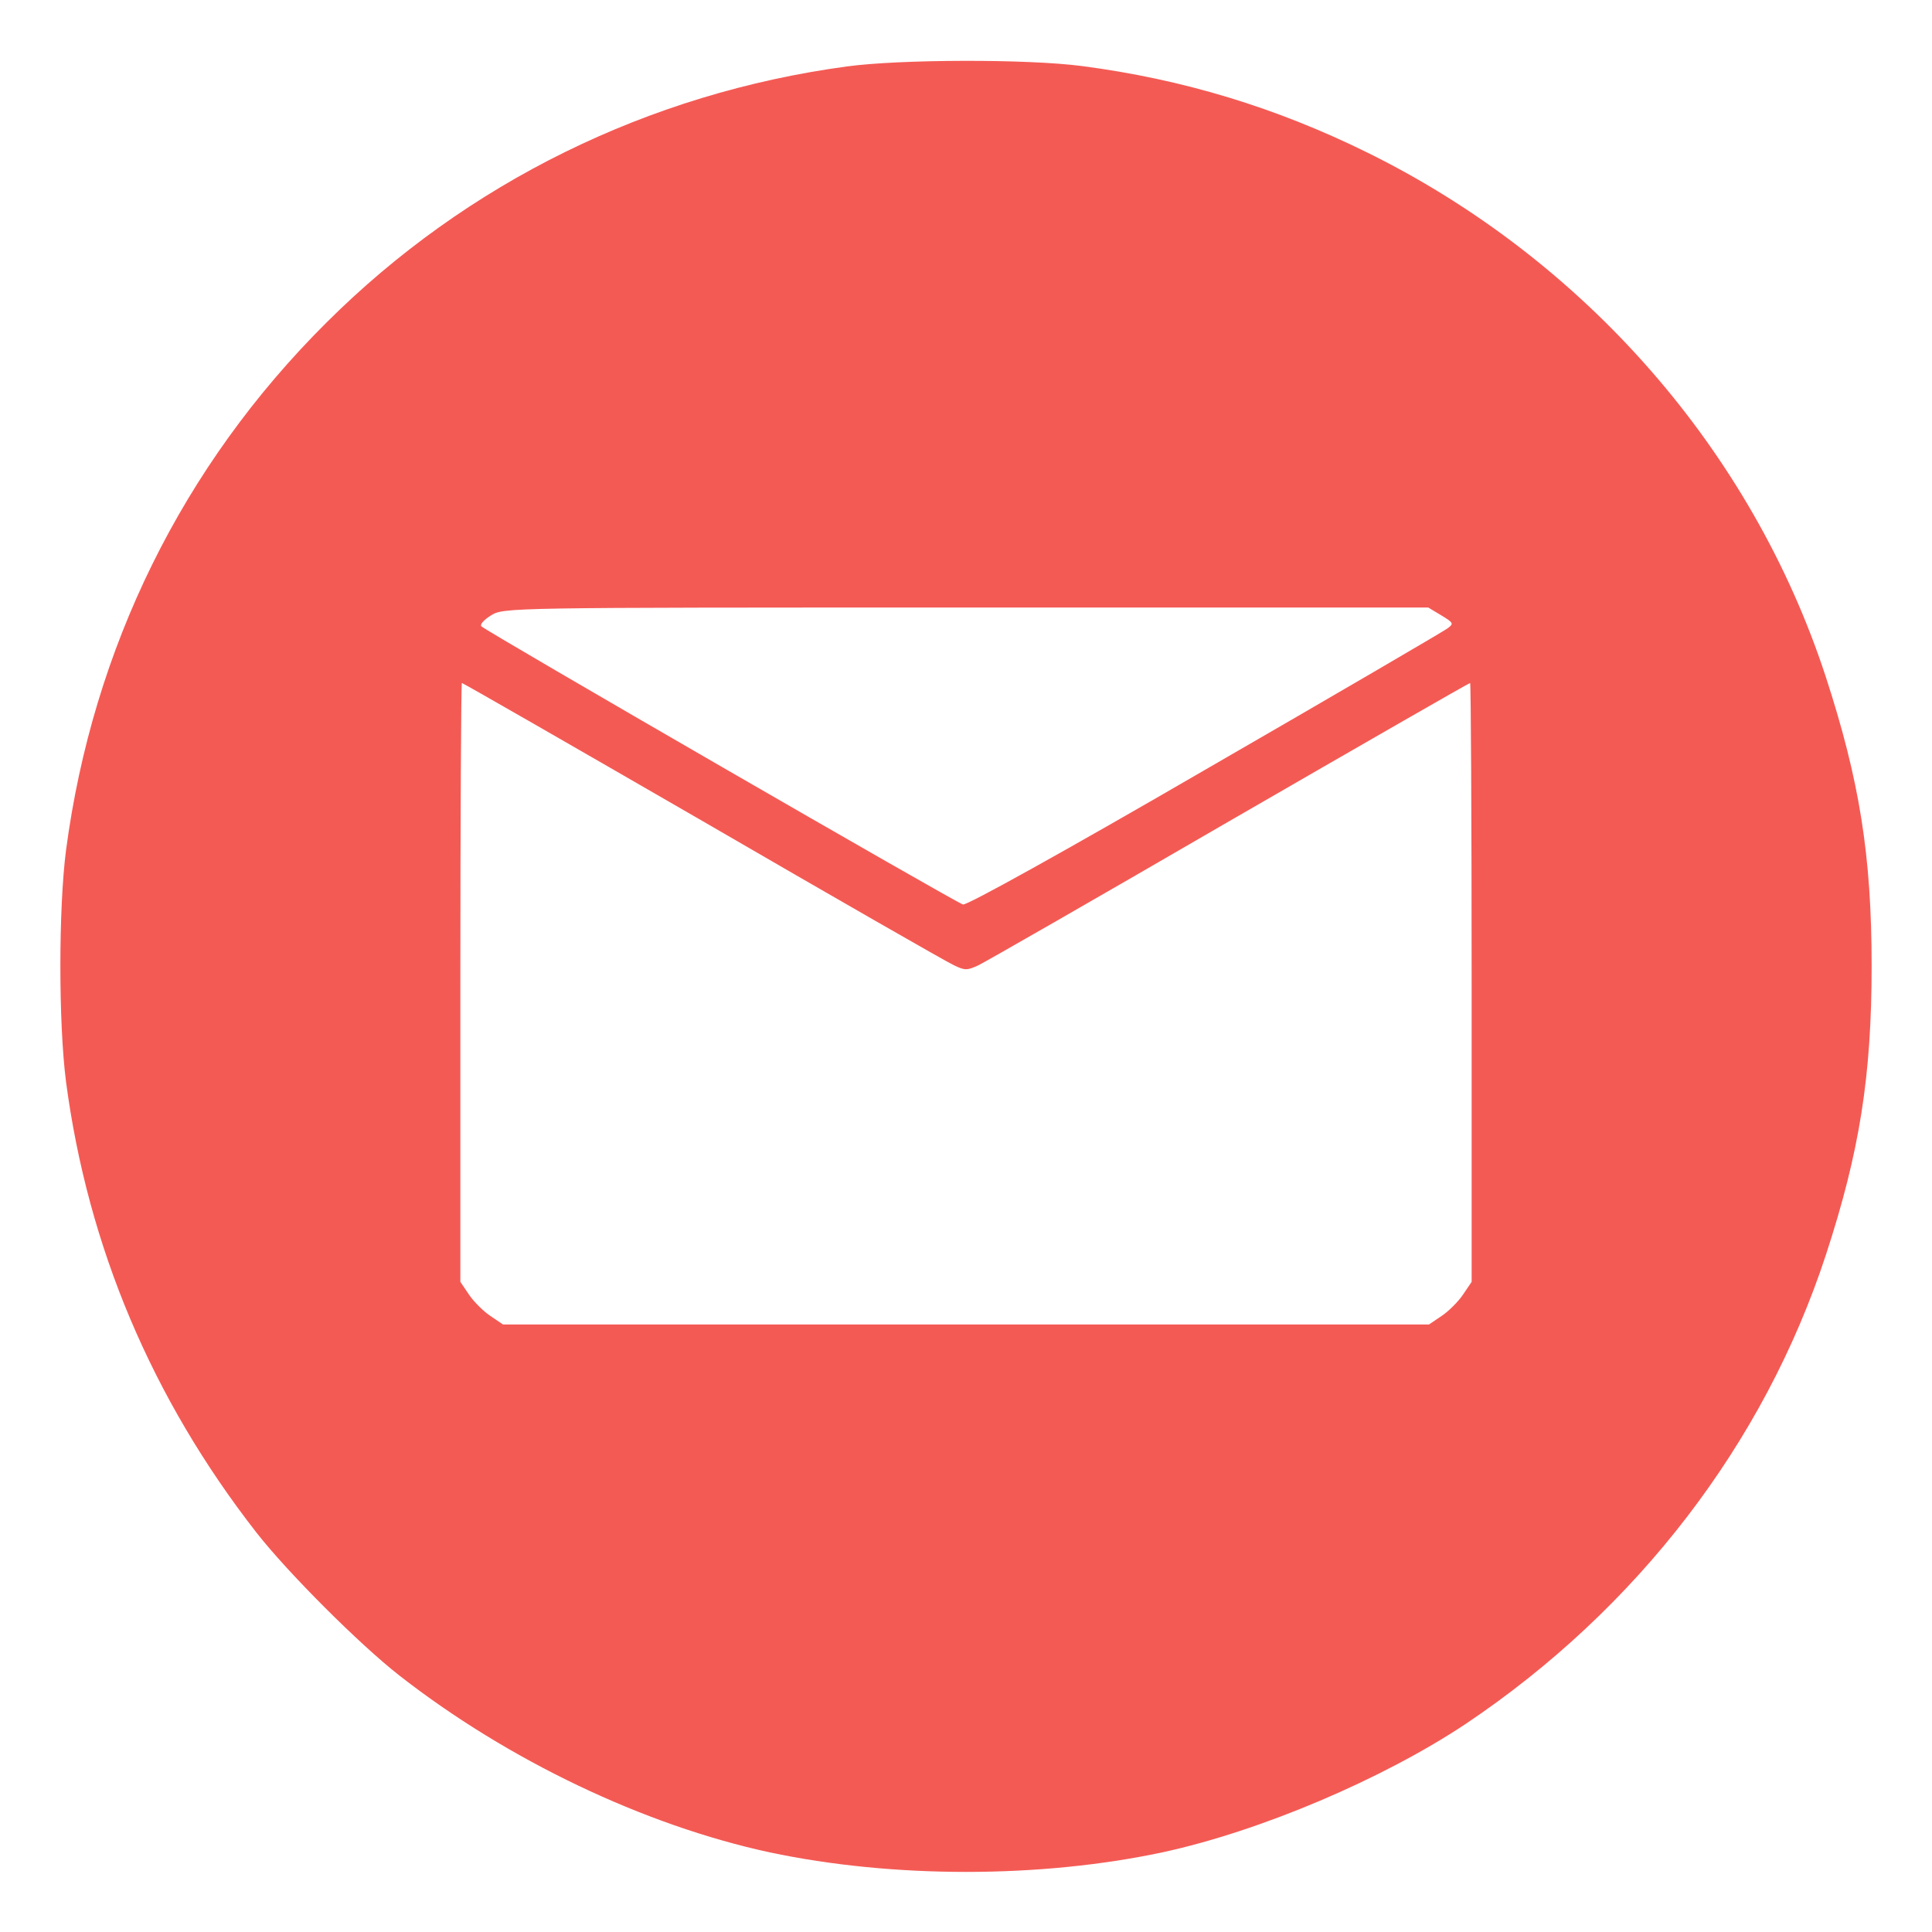 <svg xmlns="http://www.w3.org/2000/svg" version="1.0" width="512pt" height="512pt" viewBox="0 0 512 512" preserveAspectRatio="xMidYMid meet">

<g transform="translate(0,512) scale(0.1,-0.1)" fill="#f45a54" stroke="none">
<path d="M2245 4944 c-526 -71 -1008 -308 -1380 -679 -381 -379 -619 -862 -690 -1398 -20 -155 -20 -459 0 -614 58 -438 228 -840 505 -1195 83 -106 272 -295 378 -378 288 -225 649 -397 982 -469 326 -69 715 -69 1040 0 260 56 586 195 805 341 453 304 790 742 954 1243 89 272 121 473 121 765 0 293 -32 492 -122 768 -196 598 -638 1103 -1213 1387 -243 120 -490 195 -758 230 -146 19 -481 18 -622 -1z m1575 -1455 c33 -20 33 -22 15 -35 -11 -8 -300 -177 -643 -375 -367 -213 -630 -359 -640 -356 -19 5 -1262 723 -1276 737 -5 5 6 17 25 29 34 21 39 21 1259 21 l1225 0 35 -21z m-1958 -545 c348 -202 648 -374 666 -382 29 -14 35 -14 65 0 17 8 317 180 665 382 348 201 635 366 638 366 2 0 4 -357 4 -794 l0 -793 -23 -34 c-12 -18 -38 -44 -56 -56 l-34 -23 -1227 0 -1227 0 -34 23 c-18 12 -44 38 -56 56 l-23 34 0 793 c0 437 2 794 4 794 3 0 290 -165 638 -366z" fill="#f45a54"/>
</g>
</svg>